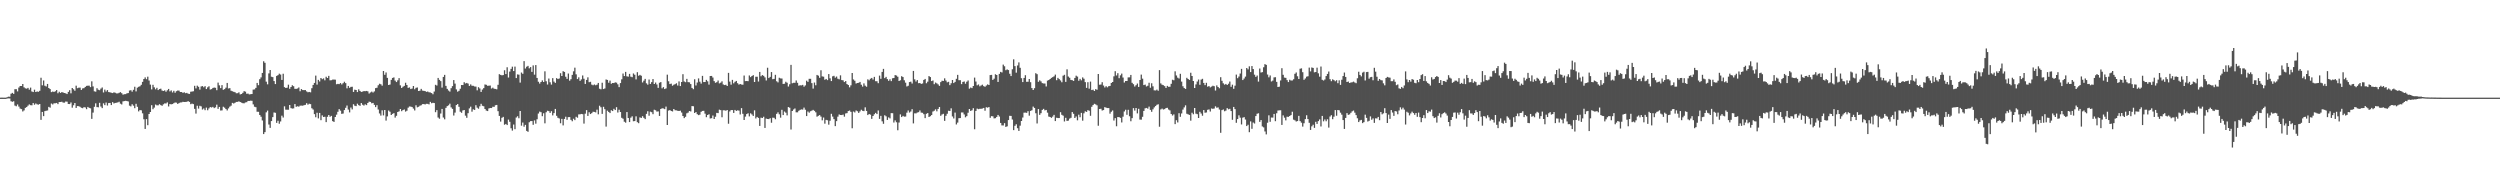 <svg xmlns="http://www.w3.org/2000/svg" width="1920" height="150"><path fill="#4f4f4f" d="M0 74.988h1v1H0zM1 74.983h1v1H1zM2 74.988h1v1H2zM3 74.989h1v1H3zM4 74.988h1v1H4zM5 74.651h1v1H5zM6 74.243h1v1.352H6zM7 74.268h1v1.343H7zM8 71.979h1v5.774H8zM9 71.344h1v6.83H9zM10 72.091h1v5.661H10zM11 68.494h1v12.631H11zM12 68.496h1v13.141H12zM13 70.18h1v10.06H13zM14 67.238h1v14.638H14zM15 66.034h1v17.36H15zM16 66.06h1v17.767H16zM17 64.505h1v21.122H17zM18 67.051h1v17.754H18zM19 67.827h1v15.009H19zM20 68.094h1v14.127H20zM21 67.49h1v13.646H21zM22 68.845h1v11.358H22zM23 67.303h1v13.483H23zM24 70.251h1v10.668H24zM25 70.724h1v8.42H25zM26 68.858h1v11.566H26zM27 70.642h1v8.839H27zM28 70.244h1v9.895H28zM29 70.496h1v9.904H29zM30 69.744h1v10.115H30zM31 59.72h1v32.346H31zM32 65.547h1v20.435H32zM33 61.784h1v27.422H33zM34 65.82h1v19.507H34zM35 66.385h1v18.651H35zM36 64.472h1v20.382H36zM37 67.583h1v14.467H37zM38 68.419h1v14.264H38zM39 70.738h1v8.802H39zM40 70.31h1v9.906H40zM41 70.617h1v8.739H41zM42 70.069h1v9.251H42zM43 69.158h1v9.91H43zM44 71.647h1v8.326H44zM45 70.461h1v7.935H45zM46 71.358h1v6.974H46zM47 70.686h1v7.451H47zM48 71.071h1v7.711H48zM49 71.443h1v7.414H49zM50 71.691h1v6.278H50zM51 72.223h1v5.875H51zM52 70.554h1v9.326H52zM53 69.265h1v10.674H53zM54 71.666h1v7.01H54zM55 67.58h1v15.121H55zM56 68.538h1v12.312H56zM57 69.671h1v9.427H57zM58 65.776h1v17.094H58zM59 67.736h1v13.725H59zM60 67.339h1v14.244H60zM61 67.292h1v14.746H61zM62 69.062h1v13.735H62zM63 67.885h1v15.222H63zM64 67.69h1v14.574H64zM65 66.751h1v15.767H65zM66 65.965h1v17.904H66zM67 65.785h1v16.32H67zM68 65.814h1v17.047H68zM69 66.937h1v16.275H69zM70 62.481h1v28.794H70zM71 66.329h1v20.152H71zM72 70.161h1v11.85H72zM73 70.398h1v8.964H73zM74 67.726h1v14.527H74zM75 68.938h1v13.47H75zM76 69.298h1v9.639H76zM77 68.058h1v13.77H77zM78 67.15h1v15.918H78zM79 70.993h1v8.364H79zM80 68.836h1v11.891H80zM81 70.3h1v8.469H81zM82 69.158h1v11.865H82zM83 70.696h1v8.47H83zM84 70.927h1v8.116H84zM85 71.224h1v9.491H85zM86 71.469h1v6.97H86zM87 70.924h1v8.518H87zM88 71.209h1v7.848H88zM89 71.746h1v7.141H89zM90 71.727h1v6.935H90zM91 71.25h1v6.865H91zM92 70.742h1v8.888H92zM93 71.554h1v8.699H93zM94 72.685h1v5.206H94zM95 72.329h1v5.289H95zM96 72.301h1v5.132H96zM97 71.688h1v5.948H97zM98 71.474h1v6.443H98zM99 69.539h1v11.631H99zM100 69.296h1v12.414H100zM101 70.379h1v9.707H101zM102 68.965h1v12.177H102zM103 66.612h1v16.47H103zM104 70.204h1v9.513H104zM105 67.314h1v14.698H105zM106 66.65h1v18.915H106zM107 66.248h1v18.276H107zM108 65.107h1v19.641H108zM109 62.895h1v24.145H109zM110 60.654h1v30.936H110zM111 59.436h1v39.586H111zM112 60.841h1v30.669H112zM113 58.861h1v37.28H113zM114 61.855h1v25.679H114zM115 64.962h1v21.05H115zM116 68.663h1v12.128H116zM117 65.108h1v18.773H117zM118 67.09h1v15.549H118zM119 68.621h1v11.666H119zM120 67.415h1v13.472H120zM121 69.196h1v11.683H121zM122 68.421h1v11.593H122zM123 68.103h1v12.642H123zM124 69.516h1v11.74H124zM125 69.883h1v10.22H125zM126 69.381h1v10.045H126zM127 70.435h1v9.029H127zM128 69.338h1v9.303H128zM129 68.308h1v13.452H129zM130 70.187h1v9.739H130zM131 69.439h1v10.675H131zM132 71.038h1v8.862H132zM133 69.751h1v9.523H133zM134 71.208h1v7.508H134zM135 70.036h1v8.818H135zM136 69.516h1v10.327H136zM137 69.563h1v9.659H137zM138 70.64h1v8.037H138zM139 70.668h1v7.999H139zM140 71.336h1v6.827H140zM141 70.853h1v7.48H141zM142 71.594h1v6.686H142zM143 71.34h1v6.844H143zM144 71.922h1v5.723H144zM145 72.157h1v6.118H145zM146 70.477h1v9.559H146zM147 70.316h1v9.233H147zM148 70.07h1v9.898H148zM149 65.907h1v17.687H149zM150 67.9h1v19.346H150zM151 65.78h1v15.415H151zM152 66.648h1v16.734H152zM153 68.83h1v12.419H153zM154 66.428h1v15.269H154zM155 66.12h1v18.012H155zM156 67.037h1v16.273H156zM157 66.172h1v18.468H157zM158 68.38h1v14.264H158zM159 67.05h1v17.618H159zM160 66.258h1v16.972H160zM161 68.773h1v13.43H161zM162 68.462h1v14.115H162zM163 67.525h1v14.526H163zM164 67.225h1v15.807H164zM165 67.439h1v14.995H165zM166 69.276h1v11.107H166zM167 63.451h1v20.143H167zM168 65.532h1v16.579H168zM169 67.661h1v17.242H169zM170 65.405h1v19.382H170zM171 68.951h1v13.014H171zM172 68.45h1v14.263H172zM173 67.308h1v16.459H173zM174 63.712h1v21.112H174zM175 67.961h1v15.291H175zM176 67.697h1v14.226H176zM177 69.702h1v11.445H177zM178 70.11h1v8.883H178zM179 70.518h1v8.995H179zM180 70.817h1v8.13H180zM181 71.631h1v6.67H181zM182 71.556h1v6.675H182zM183 70.886h1v6.938H183zM184 72.516h1v5.828H184zM185 72.2h1v6.626H185zM186 71.267h1v7.977H186zM187 69.992h1v9.346H187zM188 70.421h1v8.26H188zM189 71.987h1v6.49H189zM190 71.875h1v5.664H190zM191 72.48h1v5.059H191zM192 72.353h1v4.954H192zM193 72.174h1v5.23H193zM194 68.81h1v11.356H194zM195 68.652h1v13.333H195zM196 67.475h1v14.855H196zM197 63.677h1v22.149H197zM198 65.439h1v20.401H198zM199 60.806h1v27.488H199zM200 59.454h1v30.18H200zM201 56.021h1v36.489H201zM202 47.03h1v55.937H202zM203 48.227h1v53.257H203zM204 62.714h1v23.567H204zM205 64.788h1v20.171H205zM206 56.353h1v39.304H206zM207 53.777h1v44.409H207zM208 58.933h1v34.036H208zM209 59.222h1v30.728H209zM210 62.246h1v24.13H210zM211 64.587h1v22.046H211zM212 58.326h1v36.034H212zM213 57.71h1v35.015H213zM214 56.58h1v38.462H214zM215 57.228h1v36.042H215zM216 61.407h1v27.412H216zM217 56.623h1v33.644H217zM218 66.927h1v14.711H218zM219 67.592h1v16.621H219zM220 67.318h1v16.982H220zM221 65.039h1v19.248H221zM222 68.219h1v12.426H222zM223 66.794h1v16.276H223zM224 65.491h1v17.937H224zM225 66.176h1v17.054H225zM226 68.221h1v11.689H226zM227 68.237h1v13.799H227zM228 67.943h1v13.679H228zM229 67.176h1v14.762H229zM230 70.088h1v11.078H230zM231 68.42h1v12.701H231zM232 69.191h1v11.988H232zM233 69.217h1v11.591H233zM234 69.16h1v11.397H234zM235 70.211h1v9.027H235zM236 70.874h1v9.506H236zM237 70.597h1v9.054H237zM238 70.89h1v9.087H238zM239 67.737h1v15.414H239zM240 65.223h1v18.888H240zM241 63.707h1v23.959H241zM242 58.075h1v31.992H242zM243 64.962h1v21.603H243zM244 61.326h1v29.606H244zM245 62.564h1v24.177H245zM246 59.92h1v32.379H246zM247 60.801h1v27.846H247zM248 60.2h1v29.645H248zM249 61.715h1v27.949H249zM250 58.917h1v34.878H250zM251 59.928h1v29.797H251zM252 58.275h1v30.07H252zM253 61.695h1v27.984H253zM254 61.594h1v27.375H254zM255 61.156h1v31.877H255zM256 61.078h1v32.568H256zM257 61.181h1v28.656H257zM258 64.73h1v23.309H258zM259 64.417h1v21.461H259zM260 64.629h1v19.198H260zM261 63.787h1v21.2H261zM262 64.879h1v22.555H262zM263 63.883h1v23.287H263zM264 62.786h1v21.764H264zM265 63.852h1v18.919H265zM266 67.863h1v13.171H266zM267 65.972h1v18.189H267zM268 67.42h1v18.902H268zM269 66.704h1v15.878H269zM270 66.632h1v17.408H270zM271 70.627h1v9.445H271zM272 68.854h1v12.364H272zM273 69.105h1v12.389H273zM274 70.703h1v8.889H274zM275 68.62h1v12.099H275zM276 69.837h1v11.461H276zM277 70.59h1v8.574H277zM278 70.337h1v10.118H278zM279 69.94h1v11.171H279zM280 70.032h1v10.091H280zM281 69.837h1v10.887H281zM282 70.164h1v8.946H282zM283 71.813h1v6.29H283zM284 71.036h1v7.24H284zM285 70.338h1v9.027H285zM286 71.045h1v7.983H286zM287 70.197h1v10.354H287zM288 67.697h1v14.578H288zM289 67.394h1v13.412H289zM290 65.5h1v18.637H290zM291 64.288h1v22.829H291zM292 64.719h1v24.049H292zM293 65.814h1v18.932H293zM294 54.539h1v34.086H294zM295 57.466h1v27.018H295zM296 55.669h1v36.931H296zM297 59.798h1v29.613H297zM298 65.299h1v19.617H298zM299 64.93h1v20.894H299zM300 61.334h1v26.993H300zM301 59.837h1v27.608H301zM302 59.45h1v27.413H302zM303 61.899h1v28.441H303zM304 63.006h1v25.941H304zM305 61.671h1v24.346H305zM306 60.02h1v25.462H306zM307 65.534h1v18.193H307zM308 67.599h1v17.78H308zM309 66.6h1v17.933H309zM310 65.966h1v18.082H310zM311 63.543h1v22.143H311zM312 65.275h1v19.747H312zM313 67.491h1v15.195H313zM314 67.122h1v14.635H314zM315 68.401h1v13.481H315zM316 68.016h1v14.187H316zM317 66.068h1v17.343H317zM318 68.567h1v16.276H318zM319 67.421h1v13.399H319zM320 67.184h1v15.24H320zM321 69.873h1v12.169H321zM322 69.615h1v11.591H322zM323 68.254h1v12.568H323zM324 69.561h1v10.396H324zM325 69.787h1v10.149H325zM326 69.964h1v10.272H326zM327 70.529h1v9.17H327zM328 70.303h1v9.491H328zM329 70.884h1v9.319H329zM330 70.994h1v7.215H330zM331 71.481h1v7.842H331zM332 72.389h1v6.551H332zM333 70.296h1v8.884H333zM334 65.103h1v21.06H334zM335 65.686h1v18.894H335zM336 59.863h1v30.41H336zM337 61.321h1v29.892H337zM338 62.328h1v24.885H338zM339 67.273h1v16.4H339zM340 59.068h1v31.223H340zM341 57.522h1v34.11H341zM342 65.943h1v16.907H342zM343 68.274h1v13.234H343zM344 69.529h1v11.365H344zM345 70.338h1v9.274H345zM346 67.726h1v14.749H346zM347 66.158h1v17.453H347zM348 61.516h1v27.202H348zM349 64.183h1v22.279H349zM350 68.669h1v12.014H350zM351 70.405h1v9.52H351zM352 69.739h1v12.298H352zM353 68.132h1v17.689H353zM354 65.264h1v21.391H354zM355 65.341h1v19.485H355zM356 63.111h1v21.38H356zM357 64.107h1v24.723H357zM358 63.702h1v26.751H358zM359 64.216h1v22.711H359zM360 66.01h1v17.218H360zM361 64.833h1v17.09H361zM362 65.858h1v19.894H362zM363 65.897h1v18.087H363zM364 66.394h1v18.026H364zM365 66.527h1v14.272H365zM366 69.39h1v13.286H366zM367 66.979h1v16.551H367zM368 67.934h1v13.722H368zM369 70.586h1v9.12H369zM370 68.741h1v12.491H370zM371 67.661h1v13.942H371zM372 64.848h1v18.876H372zM373 65.127h1v19.807H373zM374 65.914h1v19.386H374zM375 65.792h1v17.521H375zM376 65.691h1v17.245H376zM377 67.974h1v15.036H377zM378 67.334h1v14.627H378zM379 68.165h1v13.932H379zM380 68.32h1v12.545H380zM381 68.613h1v11.953H381zM382 65.14h1v20.278H382zM383 56.977h1v32.053H383zM384 57.474h1v35.9H384zM385 57.847h1v32.622H385zM386 57.655h1v32.121H386zM387 53.945h1v41.859H387zM388 56.906h1v38.261H388zM389 51.647h1v44.423H389zM390 59.561h1v32.278H390zM391 54.999h1v38.538H391zM392 52.882h1v45.652H392zM393 51.195h1v49.129H393zM394 54.601h1v41.06H394zM395 51.136h1v48.103H395zM396 59.971h1v30.308H396zM397 57.15h1v32.143H397zM398 57.356h1v33.455H398zM399 63.459h1v21.784H399zM400 55.68h1v40.816H400zM401 56.658h1v37.438H401zM402 46.937h1v50.369H402zM403 52.656h1v43.235H403zM404 51.233h1v49.282H404zM405 50.582h1v50.628H405zM406 52.495h1v41.399H406zM407 51.521h1v41.523H407zM408 55.21h1v37.756H408zM409 50.202h1v45.652H409zM410 57.358h1v35.122H410zM411 49.989h1v45.008H411zM412 59.874h1v31.732H412zM413 62.764h1v24.424H413zM414 64.207h1v21.524H414zM415 62.971h1v23.221H415zM416 61.76h1v27.489H416zM417 62.951h1v24.034H417zM418 54.796h1v39.924H418zM419 62.422h1v23.816H419zM420 64.917h1v20.129H420zM421 60.335h1v24.997H421zM422 63.177h1v23.547H422zM423 64.998h1v20.403H423zM424 60.031h1v28.576H424zM425 62.651h1v24.259H425zM426 63.623h1v20.06H426zM427 59.981h1v28.963H427zM428 60.747h1v29.736H428zM429 60.249h1v30.708H429zM430 56.227h1v38.459H430zM431 58.392h1v32.922H431zM432 54.678h1v41.621H432zM433 55.225h1v36.11H433zM434 58.923h1v30.737H434zM435 60.583h1v31.444H435zM436 56.474h1v33.466H436zM437 61.943h1v27.941H437zM438 60.818h1v31.246H438zM439 57.504h1v35.638H439zM440 54.764h1v36.42H440zM441 51.953h1v40.311H441zM442 57.081h1v32.603H442zM443 60.709h1v29.69H443zM444 59.369h1v28.474H444zM445 62.109h1v25.677H445zM446 60.999h1v26.512H446zM447 57.963h1v29.736H447zM448 60.456h1v34.46H448zM449 64.484h1v22.8H449zM450 61.385h1v23.175H450zM451 59.378h1v29.647H451zM452 63.119h1v23.108H452zM453 62.805h1v24.786H453zM454 64.972h1v21.94H454zM455 65.476h1v20.317H455zM456 64.872h1v21.081H456zM457 65.474h1v20.842H457zM458 65.003h1v19.213H458zM459 63.697h1v24.107H459zM460 68.172h1v13.038H460zM461 68.62h1v13.756H461zM462 63.541h1v23.929H462zM463 68.405h1v13.642H463zM464 67.955h1v15.921H464zM465 61.027h1v36.214H465zM466 61.365h1v23.65H466zM467 63.531h1v22.419H467zM468 61.881h1v24.971H468zM469 64.313h1v20.356H469zM470 63.745h1v21.551H470zM471 63.806h1v19.766H471zM472 63.233h1v21.322H472zM473 63.465h1v18.884H473zM474 64.757h1v21.689H474zM475 66.927h1v17.355H475zM476 63.794h1v22.207H476zM477 60.917h1v29.531H477zM478 56.48h1v34.704H478zM479 58.43h1v35.038H479zM480 55.205h1v39.004H480zM481 58.644h1v27.438H481zM482 58.859h1v31.79H482zM483 56.755h1v37H483zM484 58.871h1v31.499H484zM485 59.28h1v30.082H485zM486 56.428h1v36.726H486zM487 57.409h1v35.59H487zM488 60.971h1v28.355H488zM489 55.433h1v38.397H489zM490 58.169h1v36.431H490zM491 57.511h1v32.645H491zM492 58.149h1v32.445H492zM493 63.344h1v25.885H493zM494 61.936h1v28.513H494zM495 60.551h1v30.942H495zM496 63.991h1v23.457H496zM497 65.021h1v20.408H497zM498 61.064h1v27.828H498zM499 64.466h1v21.313H499zM500 63.085h1v23.074H500zM501 60.744h1v26.966H501zM502 64.528h1v19.738H502zM503 63.397h1v21.274H503zM504 64.887h1v20.825H504zM505 67.46h1v18.113H505zM506 63.54h1v25.517H506zM507 63.045h1v20.654H507zM508 67.857h1v15.279H508zM509 66.893h1v16.422H509zM510 68.416h1v15.376H510zM511 67.869h1v13.985H511zM512 57.365h1v38.648H512zM513 62.414h1v22.508H513zM514 64.56h1v19.957H514zM515 64.205h1v21.053H515zM516 65.846h1v19.783H516zM517 65.071h1v18.618H517zM518 64.59h1v20.116H518zM519 63.926h1v20.859H519zM520 65.671h1v19.402H520zM521 62.536h1v22.696H521zM522 66.122h1v18.874H522zM523 62.998h1v23.446H523zM524 56.981h1v32.113H524zM525 62.546h1v28.155H525zM526 63.149h1v26.536H526zM527 60.588h1v26.469H527zM528 63.092h1v23.394H528zM529 63.256h1v22.007H529zM530 64.576h1v21.04H530zM531 67.53h1v13.905H531zM532 68.495h1v13.106H532zM533 60.874h1v25.899H533zM534 65.612h1v20.47H534zM535 63.37h1v24.334H535zM536 60.221h1v28.226H536zM537 62.742h1v25.345H537zM538 64.184h1v21.659H538zM539 58.287h1v26.925H539zM540 63.005h1v22.111H540zM541 62.976h1v24.317H541zM542 61.315h1v28.674H542zM543 62.473h1v25.847H543zM544 64.967h1v22.807H544zM545 58.36h1v32.644H545zM546 58.311h1v32.449H546zM547 59.561h1v29.194H547zM548 62.314h1v29.054H548zM549 63.598h1v26.077H549zM550 63.126h1v23.548H550zM551 61.865h1v25.042H551zM552 64.036h1v20.186H552zM553 63.507h1v21.069H553zM554 62.476h1v27.589H554zM555 64.873h1v19.811H555zM556 65.322h1v19.391H556zM557 65.062h1v19.993H557zM558 66.052h1v18.445H558zM559 55.957h1v39.081H559zM560 62.692h1v22.922H560zM561 65.027h1v19.483H561zM562 61.327h1v23.193H562zM563 64h1v22.728H563zM564 62.816h1v21.605H564zM565 62.14h1v23.044H565zM566 63.885h1v20.835H566zM567 64.973h1v19.991H567zM568 64.503h1v23.396H568zM569 64.901h1v18.145H569zM570 65.08h1v22.323H570zM571 58.032h1v34.118H571zM572 62.299h1v27.267H572zM573 62.231h1v25.388H573zM574 62.359h1v24.607H574zM575 57.936h1v31.451H575zM576 59.249h1v27.786H576zM577 58.393h1v29.495H577zM578 57.699h1v31.36H578zM579 62.991h1v21.724H579zM580 58.922h1v32.066H580zM581 58.954h1v30.867H581zM582 62.633h1v27.949H582zM583 55.222h1v41.504H583zM584 58.569h1v31.815H584zM585 57.639h1v32.96H585zM586 58.203h1v31.466H586zM587 59.427h1v38.824H587zM588 61.786h1v29.281H588zM589 52.02h1v39.374H589zM590 59.955h1v31.551H590zM591 59.059h1v31.743H591zM592 55.347h1v38.893H592zM593 60.812h1v29.544H593zM594 60.564h1v29.903H594zM595 57.433h1v34.17H595zM596 62.403h1v25.023H596zM597 63.279h1v22.99H597zM598 59.7h1v28.12H598zM599 60.209h1v30.163H599zM600 60.317h1v24.029H600zM601 64.474h1v23.884H601zM602 64.331h1v21.325H602zM603 62.761h1v23.789H603zM604 63.537h1v25.089H604zM605 66.439h1v15.765H605zM606 64.712h1v18.023H606zM607 49.842h1v49.614H607zM608 63.962h1v21.273H608zM609 63.573h1v20.501H609zM610 63.614h1v19.698H610zM611 61.815h1v24.452H611zM612 63.588h1v22.682H612zM613 65.798h1v19.293H613zM614 65.495h1v18.883H614zM615 65.569h1v18.456H615zM616 65.203h1v18.992H616zM617 66.559h1v16.101H617zM618 65.579h1v18.711H618zM619 61.97h1v27.182H619zM620 62.885h1v22.779H620zM621 60.517h1v25.997H621zM622 60.54h1v24.914H622zM623 63.844h1v21.154H623zM624 68.025h1v16.358H624zM625 63.405h1v21.736H625zM626 65.488h1v20.808H626zM627 57.554h1v32.028H627zM628 58.104h1v30.839H628zM629 59.727h1v28.636H629zM630 53.973h1v35.566H630zM631 58.662h1v33.756H631zM632 58.872h1v31.393H632zM633 61.226h1v33.775H633zM634 60.632h1v31.425H634zM635 61.553h1v30.799H635zM636 56.872h1v38.884H636zM637 60.163h1v32.558H637zM638 62.237h1v25.156H638zM639 58.637h1v30.921H639zM640 58.205h1v33.308H640zM641 59.637h1v37.225H641zM642 58.764h1v34.253H642zM643 60.483h1v29.139H643zM644 60.949h1v26.945H644zM645 57.831h1v30.468H645zM646 61.514h1v26.833H646zM647 61.683h1v26.356H647zM648 63.009h1v26.573H648zM649 62.271h1v24.863H649zM650 64.552h1v22.359H650zM651 65.263h1v20.047H651zM652 67.078h1v17.822H652zM653 65.556h1v20.333H653zM654 56.081h1v42.431H654zM655 61.032h1v24.625H655zM656 62.019h1v24.376H656zM657 64.139h1v20.709H657zM658 63.725h1v21.733H658zM659 63.605h1v23.125H659zM660 62.919h1v22.612H660zM661 65.084h1v19.213H661zM662 66.487h1v18.598H662zM663 64.074h1v21.282H663zM664 65.791h1v16.664H664zM665 66.597h1v18.601H665zM666 60.91h1v27.449H666zM667 61.71h1v25.847H667zM668 60.463h1v27.618H668zM669 59.849h1v31.462H669zM670 61.067h1v28.007H670zM671 59.056h1v28.701H671zM672 62.342h1v24.349H672zM673 62.424h1v25.18H673zM674 63.912h1v20.919H674zM675 58.083h1v33.222H675zM676 60.507h1v28.5H676zM677 55.228h1v37.941H677zM678 52.908h1v42.161H678zM679 60.012h1v28.51H679zM680 59.059h1v30.307H680zM681 60.758h1v31.349H681zM682 62.065h1v28.087H682zM683 60.852h1v30.078H683zM684 62.3h1v24.561H684zM685 60.086h1v26.868H685zM686 59.885h1v34.242H686zM687 57.667h1v34.804H687zM688 58.016h1v35.873H688zM689 58.925h1v41.121H689zM690 62.209h1v31.896H690zM691 61.663h1v26.175H691zM692 58.538h1v31.361H692zM693 59.172h1v29.832H693zM694 61.623h1v27.956H694zM695 63.47h1v26.017H695zM696 66.425h1v20.108H696zM697 65.83h1v19.025H697zM698 63.039h1v23.389H698zM699 62.721h1v22.915H699zM700 64.154h1v19.692H700zM701 54.475h1v40.321H701zM702 60.916h1v26.123H702zM703 62.643h1v24.448H703zM704 61.475h1v24.934H704zM705 63.883h1v22.295H705zM706 63.763h1v21.1H706zM707 64.486h1v22.011H707zM708 64.098h1v22.514H708zM709 61.384h1v26.318H709zM710 60.601h1v30.111H710zM711 63.95h1v23.46H711zM712 62.703h1v24.125H712zM713 58.405h1v31.469H713zM714 59.206h1v30.037H714zM715 62.236h1v26.143H715zM716 61.813h1v23.843H716zM717 64.654h1v20.408H717zM718 63.362h1v20.596H718zM719 63.989h1v21.509H719zM720 64.805h1v18.85H720zM721 65.931h1v16.257H721zM722 63.08h1v25.871H722zM723 62.012h1v25.917H723zM724 62.18h1v25.205H724zM725 60.136h1v32.708H725zM726 61.855h1v27.086H726zM727 63.244h1v24.094H727zM728 62.813h1v22.235H728zM729 65.403h1v19.838H729zM730 63.932h1v19.278H730zM731 61.415h1v28.038H731zM732 63.801h1v27.192H732zM733 62.862h1v23.622H733zM734 60.541h1v35.026H734zM735 57.506h1v36.654H735zM736 61.576h1v29.21H736zM737 61.583h1v29.11H737zM738 64.632h1v21.719H738zM739 62.918h1v23.448H739zM740 62.566h1v25.363H740zM741 64.305h1v25.795H741zM742 62.769h1v26.418H742zM743 61.783h1v24.779H743zM744 68.092h1v15.618H744zM745 67.207h1v17.972H745zM746 67.663h1v17.045H746zM747 66.07h1v17.013H747zM748 59.593h1v39.661H748zM749 62.639h1v22.565H749zM750 65.523h1v17.87H750zM751 64.849h1v19.027H751zM752 66.325h1v17.231H752zM753 65.65h1v17.889H753zM754 65.022h1v18.334H754zM755 66.174h1v16.705H755zM756 66.64h1v18.424H756zM757 65.696h1v16.68H757zM758 64.836h1v17.832H758zM759 65.293h1v16.91H759zM760 57.641h1v32.818H760zM761 57.503h1v31.664H761zM762 61.382h1v27.983H762zM763 60.412h1v30.524H763zM764 57.022h1v33.76H764zM765 57.593h1v32.197H765zM766 62.911h1v25.343H766zM767 56.734h1v32.759H767zM768 55.204h1v39.225H768zM769 55.631h1v40.669H769zM770 49.628h1v46.713H770zM771 50.909h1v43.682H771zM772 53.902h1v43.606H772zM773 53.32h1v43.69H773zM774 53.823h1v38.378H774zM775 56.651h1v32.297H775zM776 58.433h1v30.601H776zM777 53.181h1v38.618H777zM778 45.576h1v54.349H778zM779 50.798h1v45.799H779zM780 55.802h1v39.657H780zM781 50.272h1v48.207H781zM782 47.943h1v52.61H782zM783 52.062h1v44.441H783zM784 60.043h1v32.872H784zM785 63.047h1v27.216H785zM786 59.842h1v26.695H786zM787 57.728h1v28.748H787zM788 62.837h1v23.859H788zM789 62.784h1v22.606H789zM790 60.692h1v28.164H790zM791 63.124h1v22.06H791zM792 67.626h1v17.034H792zM793 69.141h1v12.713H793zM794 67.748h1v15.157H794zM795 56.227h1v30.748H795zM796 56.963h1v37.868H796zM797 62.818h1v20.94H797zM798 61.694h1v26.537H798zM799 62.523h1v24.416H799zM800 63.847h1v20.52H800zM801 64.126h1v19.459H801zM802 64.156h1v20.64H802zM803 66.405h1v18.045H803zM804 61.879h1v24.649H804zM805 61.422h1v28.141H805zM806 60.68h1v29.172H806zM807 59.811h1v30.73H807zM808 59.223h1v30.335H808zM809 58.618h1v29.599H809zM810 57.291h1v35.692H810zM811 61.615h1v28.785H811zM812 59.795h1v30.883H812zM813 60.767h1v29.906H813zM814 61.804h1v24.381H814zM815 63.179h1v25.008H815zM816 58.11h1v30.732H816zM817 57.436h1v35.852H817zM818 62.891h1v27.572H818zM819 53.272h1v39.593H819zM820 58.765h1v33.858H820zM821 59.685h1v31.404H821zM822 61.403h1v29.074H822zM823 61.581h1v24.499H823zM824 62.155h1v25.225H824zM825 59.867h1v30.768H825zM826 58.108h1v31.345H826zM827 58.835h1v33.567H827zM828 62.022h1v26.058H828zM829 60.562h1v29.52H829zM830 61.675h1v25.002H830zM831 59.421h1v33.273H831zM832 60.477h1v26.566H832zM833 63.088h1v22.405H833zM834 67.475h1v18.51H834zM835 63.119h1v21.463H835zM836 68.09h1v16.954H836zM837 62.653h1v26.261H837zM838 69.168h1v12.878H838zM839 68.873h1v11.795H839zM840 69.87h1v9.854H840zM841 68.434h1v11.754H841zM842 68.941h1v11.946H842zM843 56.83h1v39.712H843zM844 65.085h1v18.635H844zM845 64.904h1v18.584H845zM846 63.149h1v21.753H846zM847 65.676h1v18.868H847zM848 67.177h1v15.101H848zM849 66.221h1v16.465H849zM850 67.088h1v15.909H850zM851 66.212h1v16.767H851zM852 65.972h1v21.347H852zM853 63.7h1v22.134H853zM854 62.991h1v21.865H854zM855 58.618h1v33.958H855zM856 54.697h1v36.055H856zM857 57.938h1v39.053H857zM858 56.213h1v33.702H858zM859 60.05h1v29.92H859zM860 57.854h1v32.668H860zM861 56.529h1v37.516H861zM862 59.54h1v30.059H862zM863 63.383h1v22.21H863zM864 62.212h1v22.068H864zM865 62.201h1v25.964H865zM866 59.434h1v24.875H866zM867 59.392h1v29.897H867zM868 57.53h1v35.594H868zM869 63.601h1v27.118H869zM870 64.653h1v18.386H870zM871 66.475h1v18.465H871zM872 65.415h1v17.519H872zM873 64.129h1v22.96H873zM874 66.784h1v16.787H874zM875 61.416h1v30.425H875zM876 57.274h1v34.654H876zM877 60.408h1v29.274H877zM878 65.345h1v19.847H878zM879 64.977h1v18.234H879zM880 66.387h1v16.505H880zM881 65.846h1v17.605H881zM882 63.525h1v18.332H882zM883 67.375h1v16.98H883zM884 63.969h1v21.877H884zM885 66.305h1v17.669H885zM886 69.38h1v13.092H886zM887 69.494h1v11.979H887zM888 68.823h1v11.688H888zM889 69.688h1v10.404H889zM890 53.87h1v43.484H890zM891 64.053h1v20.031H891zM892 65.07h1v18.361H892zM893 65.447h1v18.654H893zM894 66.174h1v17.633H894zM895 67.545h1v15.452H895zM896 65.941h1v16.858H896zM897 66.663h1v17.435H897zM898 66.603h1v18.164H898zM899 64.368h1v23.177H899zM900 61.228h1v27.524H900zM901 61.623h1v26.235H901zM902 54.775h1v40.563H902zM903 57.953h1v34.357H903zM904 59.652h1v34.425H904zM905 60.325h1v26.625H905zM906 56.654h1v33.049H906zM907 62.646h1v24.497H907zM908 66.274h1v17.925H908zM909 67.635h1v14.868H909zM910 68.321h1v12.553H910zM911 59.764h1v27.593H911zM912 60.66h1v27.158H912zM913 61.401h1v26.88H913zM914 55.877h1v36.77H914zM915 58.389h1v28.19H915zM916 62.205h1v25.547H916zM917 67.563h1v15.383H917zM918 64.821h1v22.472H918zM919 62.637h1v25.063H919zM920 61.062h1v29.544H920zM921 65.152h1v20.699H921zM922 61.129h1v26.079H922zM923 60.499h1v28.397H923zM924 63.688h1v20.866H924zM925 65.369h1v21.213H925zM926 63.582h1v22.814H926zM927 66.553h1v17.793H927zM928 66.117h1v17.919H928zM929 67.107h1v18.565H929zM930 66.485h1v16.803H930zM931 65.863h1v17.722H931zM932 66.176h1v17.17H932zM933 69.515h1v12.159H933zM934 65.611h1v17.128H934zM935 66.826h1v15.662H935zM936 67.764h1v16.337H936zM937 59.308h1v42.694H937zM938 62.05h1v22.555H938zM939 64.01h1v20.042H939zM940 65.03h1v20.442H940zM941 64.439h1v20.503H941zM942 65.294h1v17.772H942zM943 64.316h1v19.672H943zM944 62.622h1v20.93H944zM945 66.688h1v18.602H945zM946 65.016h1v27.01H946zM947 68.178h1v13.943H947zM948 65.818h1v17.985H948zM949 57.302h1v37.006H949zM950 60.069h1v31.392H950zM951 58.801h1v29.776H951zM952 56.471h1v33.905H952zM953 52.894h1v42.719H953zM954 61.507h1v28.845H954zM955 60.331h1v29.628H955zM956 58.828h1v32.992H956zM957 52.239h1v44.587H957zM958 53.284h1v42.529H958zM959 50.918h1v50.616H959zM960 55.363h1v37.891H960zM961 50.734h1v48.168H961zM962 53.051h1v41.054H962zM963 57.323h1v37.575H963zM964 59.01h1v30.13H964zM965 57.993h1v29.346H965zM966 62.646h1v24.338H966zM967 52.654h1v40.936H967zM968 55.724h1v36.507H968zM969 55.402h1v41.699H969zM970 51.656h1v46.169H970zM971 49.262h1v51.688H971zM972 49.821h1v53.389H972zM973 57.246h1v37.026H973zM974 59.391h1v29.202H974zM975 57.94h1v35.604H975zM976 62.558h1v27.715H976zM977 61.894h1v28.432H977zM978 59.457h1v28.037H978zM979 59.291h1v33.796H979zM980 62.856h1v24.12H980zM981 66.803h1v18.062H981zM982 66.546h1v18.201H982zM983 61.801h1v22.903H983zM984 52.352h1v43.586H984zM985 57.453h1v31.189H985zM986 59.607h1v30.744H986zM987 59.783h1v32.701H987zM988 61.545h1v28.122H988zM989 63.006h1v26.724H989zM990 61.259h1v27.817H990zM991 61.865h1v26.489H991zM992 61.813h1v23.992H992zM993 60.86h1v31.025H993zM994 56.654h1v35.75H994zM995 55.641h1v37.671H995zM996 58.566h1v34.422H996zM997 60.664h1v28.345H997zM998 52.777h1v40.255H998zM999 52.456h1v41.762H999zM1000 55.465h1v41.759H1000zM1001 61.281h1v33.369H1001zM1002 60.275h1v31.201H1002zM1003 58.87h1v29.664H1003zM1004 58.579h1v32.844H1004zM1005 51.929h1v42.397H1005zM1006 54.845h1v44.945H1006zM1007 51.811h1v45.238H1007zM1008 52.179h1v43.624H1008zM1009 55.552h1v42.64H1009zM1010 55.302h1v38.244H1010zM1011 51.974h1v43.196H1011zM1012 56.307h1v36.732H1012zM1013 58.886h1v32.823H1013zM1014 51.109h1v46.027H1014zM1015 61.306h1v27.708H1015zM1016 61.835h1v31.354H1016zM1017 61.047h1v30.69H1017zM1018 58.399h1v34.712H1018zM1019 56.768h1v34.813H1019zM1020 54.933h1v43.061H1020zM1021 60.843h1v28.676H1021zM1022 62.367h1v26.089H1022zM1023 60.937h1v30.618H1023zM1024 61.526h1v28.06H1024zM1025 62.422h1v22.085H1025zM1026 61.598h1v27.302H1026zM1027 63.901h1v20.57H1027zM1028 61.703h1v23.012H1028zM1029 65.18h1v21.372H1029zM1030 61.247h1v26.813H1030zM1031 58.41h1v33.81H1031zM1032 55.716h1v43.316H1032zM1033 59.078h1v31.475H1033zM1034 62.996h1v23.897H1034zM1035 62.591h1v25.628H1035zM1036 63.733h1v24.14H1036zM1037 63.318h1v23.304H1037zM1038 63.156h1v22.356H1038zM1039 62.668h1v22.22H1039zM1040 63.35h1v23.168H1040zM1041 63.872h1v24.558H1041zM1042 60.113h1v30.73H1042zM1043 55.101h1v38.625H1043zM1044 57.54h1v34.941H1044zM1045 58.682h1v33.381H1045zM1046 55.767h1v38.789H1046zM1047 55.105h1v38.7H1047zM1048 61.791h1v26.292H1048zM1049 55.361h1v35.172H1049zM1050 55.18h1v38.153H1050zM1051 60.421h1v32.366H1051zM1052 59.277h1v30.139H1052zM1053 59.031h1v32.94H1053zM1054 61.635h1v29.281H1054zM1055 52.053h1v42.31H1055zM1056 55.03h1v35.849H1056zM1057 58.924h1v32.073H1057zM1058 62.048h1v27.76H1058zM1059 60.683h1v31.622H1059zM1060 61.537h1v24.475H1060zM1061 61.742h1v26.056H1061zM1062 64h1v23.039H1062zM1063 65.542h1v17.561H1063zM1064 59.901h1v26.914H1064zM1065 59.031h1v35.411H1065zM1066 59.431h1v28.569H1066zM1067 59.634h1v31.654H1067zM1068 62.352h1v22.164H1068zM1069 62.378h1v24.071H1069zM1070 60.986h1v27.99H1070zM1071 62.81h1v22.465H1071zM1072 65.415h1v20.191H1072zM1073 64.865h1v22.908H1073zM1074 67.858h1v16.97H1074zM1075 68.24h1v14.177H1075zM1076 66.756h1v17.25H1076zM1077 67.723h1v14.957H1077zM1078 65.645h1v18.551H1078zM1079 54.844h1v40.782H1079zM1080 60.958h1v24.878H1080zM1081 63.131h1v23.438H1081zM1082 61.431h1v27.183H1082zM1083 62.714h1v24.432H1083zM1084 60.698h1v25.056H1084zM1085 61.214h1v25.623H1085zM1086 63.574h1v24.578H1086zM1087 63.966h1v22.802H1087zM1088 61.462h1v28.263H1088zM1089 63.134h1v23.357H1089zM1090 60.694h1v29.25H1090zM1091 57.692h1v36.157H1091zM1092 56.991h1v33.655H1092zM1093 62.151h1v26.297H1093zM1094 58.42h1v32.433H1094zM1095 62.446h1v22.061H1095zM1096 63.718h1v23.116H1096zM1097 64.418h1v21.076H1097zM1098 65.712h1v20.062H1098zM1099 59.355h1v24.807H1099zM1100 61.068h1v28.169H1100zM1101 60.605h1v30.046H1101zM1102 59.206h1v30.891H1102zM1103 58.36h1v35.806H1103zM1104 59.099h1v29.82H1104zM1105 63.723h1v23.241H1105zM1106 61.504h1v28.714H1106zM1107 65.245h1v22.457H1107zM1108 62.217h1v24.672H1108zM1109 62.324h1v23.956H1109zM1110 63.026h1v24.189H1110zM1111 61.134h1v27.656H1111zM1112 57.737h1v35.955H1112zM1113 59.657h1v37.307H1113zM1114 60.39h1v31.78H1114zM1115 63.594h1v26.214H1115zM1116 62.868h1v23.654H1116zM1117 61.884h1v24.488H1117zM1118 61.956h1v29.097H1118zM1119 62.697h1v23.809H1119zM1120 59.996h1v28.129H1120zM1121 64.402h1v21.822H1121zM1122 63.634h1v20.136H1122zM1123 64.429h1v22.624H1123zM1124 60.342h1v31.487H1124zM1125 64.635h1v24.186H1125zM1126 57.561h1v39.77H1126zM1127 59.845h1v30.744H1127zM1128 63.255h1v21.373H1128zM1129 63.098h1v24.011H1129zM1130 60.634h1v26.491H1130zM1131 63.592h1v24.668H1131zM1132 62.446h1v24.404H1132zM1133 63.064h1v21.579H1133zM1134 65.711h1v20.345H1134zM1135 65.055h1v28.019H1135zM1136 65.175h1v20.064H1136zM1137 63.237h1v26.407H1137zM1138 54.576h1v41.947H1138zM1139 62.608h1v26.542H1139zM1140 57.713h1v31.774H1140zM1141 61.532h1v29.323H1141zM1142 61.741h1v26.766H1142zM1143 61.131h1v29H1143zM1144 58.762h1v33.876H1144zM1145 58.877h1v32.736H1145zM1146 54.627h1v37.487H1146zM1147 54.184h1v39.917H1147zM1148 56.156h1v32.157H1148zM1149 52.354h1v43.478H1149zM1150 50.719h1v47.694H1150zM1151 58.01h1v35.264H1151zM1152 59.761h1v31.159H1152zM1153 56.096h1v38.289H1153zM1154 54.751h1v40.3H1154zM1155 48.152h1v44.392H1155zM1156 49.085h1v45.324H1156zM1157 57.84h1v31.525H1157zM1158 60.49h1v29.891H1158zM1159 54.514h1v37.329H1159zM1160 54.563h1v43.137H1160zM1161 60.288h1v36.947H1161zM1162 62.12h1v27.945H1162zM1163 60.444h1v33.351H1163zM1164 61.323h1v27.801H1164zM1165 62.522h1v24.682H1165zM1166 62.891h1v26.377H1166zM1167 65.702h1v21.059H1167zM1168 64.216h1v22.41H1168zM1169 65.199h1v20.265H1169zM1170 59.656h1v30.297H1170zM1171 61.796h1v26.525H1171zM1172 60.535h1v28.767H1172zM1173 55.964h1v38.45H1173zM1174 59.8h1v34.8H1174zM1175 62.421h1v25.081H1175zM1176 57.901h1v31.768H1176zM1177 62.838h1v26.125H1177zM1178 60.975h1v29.097H1178zM1179 62.237h1v24.861H1179zM1180 59.75h1v26.124H1180zM1181 60.518h1v26.018H1181zM1182 61.843h1v29.311H1182zM1183 64.277h1v24.907H1183zM1184 63.772h1v21.958H1184zM1185 60.327h1v31.063H1185zM1186 58.673h1v36.744H1186zM1187 62.186h1v25.861H1187zM1188 63.893h1v26.022H1188zM1189 63.441h1v23.528H1189zM1190 62.914h1v23.211H1190zM1191 62.025h1v26.006H1191zM1192 63.286h1v24.3H1192zM1193 65.162h1v20.898H1193zM1194 56.961h1v37.611H1194zM1195 53.735h1v37.252H1195zM1196 59.938h1v31.138H1196zM1197 52.709h1v41.388H1197zM1198 57.181h1v33.922H1198zM1199 57.497h1v34.464H1199zM1200 59.481h1v35.263H1200zM1201 58.046h1v32.914H1201zM1202 63.718h1v23.388H1202zM1203 58.719h1v34.558H1203zM1204 57.058h1v38.316H1204zM1205 59.344h1v35.966H1205zM1206 53.342h1v43.097H1206zM1207 46.575h1v52.551H1207zM1208 53.669h1v38.571H1208zM1209 47.886h1v53.112H1209zM1210 54.785h1v37.338H1210zM1211 61.139h1v27.294H1211zM1212 55.635h1v37.046H1212zM1213 59.601h1v28.523H1213zM1214 62.611h1v30.996H1214zM1215 58.815h1v32.107H1215zM1216 65.776h1v17.709H1216zM1217 63.964h1v23.677H1217zM1218 63.689h1v21.816H1218zM1219 63.23h1v21.97H1219zM1220 55.761h1v44.908H1220zM1221 58.465h1v32.412H1221zM1222 62.992h1v21.669H1222zM1223 63.166h1v21.992H1223zM1224 61.867h1v23.81H1224zM1225 62.359h1v23.253H1225zM1226 63.035h1v22.293H1226zM1227 64.82h1v21.443H1227zM1228 65.828h1v16.755H1228zM1229 61.483h1v26.863H1229zM1230 65.079h1v23.909H1230zM1231 63.872h1v25.245H1231zM1232 55.743h1v37.489H1232zM1233 58.929h1v32.712H1233zM1234 55.197h1v34.842H1234zM1235 57.452h1v31.737H1235zM1236 55.531h1v33.716H1236zM1237 61.759h1v30.59H1237zM1238 61.112h1v28.116H1238zM1239 61.885h1v25.005H1239zM1240 58.417h1v37.042H1240zM1241 53.481h1v40.653H1241zM1242 54.021h1v38.902H1242zM1243 57.452h1v36.003H1243zM1244 56.214h1v42.52H1244zM1245 56.774h1v36.725H1245zM1246 60.595h1v27.403H1246zM1247 60.239h1v27.292H1247zM1248 57.042h1v30.328H1248zM1249 52.809h1v39.135H1249zM1250 49.883h1v47.085H1250zM1251 60.244h1v31.129H1251zM1252 61.238h1v26.16H1252zM1253 48.306h1v45.49H1253zM1254 51.47h1v41.854H1254zM1255 59.687h1v34.336H1255zM1256 56.872h1v35.542H1256zM1257 62.197h1v27.364H1257zM1258 60.852h1v27.832H1258zM1259 60.505h1v29.628H1259zM1260 62.349h1v26.042H1260zM1261 59.584h1v30.277H1261zM1262 58.1h1v35.846H1262zM1263 62.424h1v25.795H1263zM1264 61.96h1v27.809H1264zM1265 60.781h1v34.367H1265zM1266 64.298h1v21.572H1266zM1267 66.345h1v20.447H1267zM1268 56.061h1v40.223H1268zM1269 59.925h1v27.021H1269zM1270 59.478h1v30.521H1270zM1271 61.592h1v25.466H1271zM1272 63.358h1v22.536H1272zM1273 62.857h1v22.668H1273zM1274 62.61h1v22.131H1274zM1275 64.091h1v23.165H1275zM1276 60.327h1v27.604H1276zM1277 62.768h1v26.975H1277zM1278 61.477h1v25.038H1278zM1279 57.618h1v29.775H1279zM1280 60.893h1v33.309H1280zM1281 60.8h1v27.573H1281zM1282 61.726h1v26.365H1282zM1283 65.615h1v19.463H1283zM1284 65.334h1v18.508H1284zM1285 63.288h1v20.421H1285zM1286 66.538h1v20.729H1286zM1287 66.487h1v18.251H1287zM1288 59.984h1v27.302H1288zM1289 61.166h1v29.198H1289zM1290 59.905h1v25.411H1290zM1291 59.835h1v32.47H1291zM1292 63.593h1v26.537H1292zM1293 60.041h1v28.867H1293zM1294 63.827h1v21.689H1294zM1295 64.492h1v21.471H1295zM1296 60.136h1v31.545H1296zM1297 58.267h1v34.116H1297zM1298 57.861h1v33.146H1298zM1299 59.164h1v30.091H1299zM1300 57.236h1v35.078H1300zM1301 52.101h1v46.375H1301zM1302 53.762h1v43.854H1302zM1303 53.977h1v40.289H1303zM1304 61.868h1v27.39H1304zM1305 63.071h1v21.879H1305zM1306 62.3h1v30.765H1306zM1307 57.44h1v32.513H1307zM1308 60.346h1v29.287H1308zM1309 60.864h1v25.903H1309zM1310 64.189h1v20.569H1310zM1311 63.613h1v23.004H1311zM1312 60.55h1v26.606H1312zM1313 61.223h1v27.084H1313zM1314 66.141h1v17.481H1314zM1315 61.242h1v34.125H1315zM1316 63.07h1v22.768H1316zM1317 63.43h1v23.14H1317zM1318 63.362h1v26.17H1318zM1319 61.934h1v24.529H1319zM1320 55.902h1v36.064H1320zM1321 58.034h1v30.778H1321zM1322 62.362h1v25.269H1322zM1323 59.539h1v29.322H1323zM1324 63.11h1v26.258H1324zM1325 62.394h1v22.455H1325zM1326 63.594h1v22.313H1326zM1327 58.899h1v33.355H1327zM1328 56.579h1v37.406H1328zM1329 57.632h1v34.394H1329zM1330 57.942h1v28.937H1330zM1331 59.515h1v27.537H1331zM1332 57.787h1v32.064H1332zM1333 56.645h1v33.127H1333zM1334 60.349h1v28.969H1334zM1335 54.891h1v41.854H1335zM1336 57.289h1v37.483H1336zM1337 55.27h1v41.405H1337zM1338 54.884h1v36.785H1338zM1339 51.51h1v44.646H1339zM1340 50.488h1v43.597H1340zM1341 54.195h1v37.755H1341zM1342 52.999h1v41.717H1342zM1343 50.211h1v43.693H1343zM1344 47.126h1v50.928H1344zM1345 50.935h1v45H1345zM1346 53.951h1v38.395H1346zM1347 56.517h1v36.625H1347zM1348 53.331h1v39.939H1348zM1349 48.029h1v52.849H1349zM1350 59.9h1v38.081H1350zM1351 56.141h1v32.912H1351zM1352 55.796h1v34.795H1352zM1353 57.007h1v33.942H1353zM1354 62.551h1v24.171H1354zM1355 62.483h1v24.763H1355zM1356 63.049h1v23.213H1356zM1357 64.063h1v22.344H1357zM1358 65.11h1v25.877H1358zM1359 64.752h1v20.937H1359zM1360 65.068h1v20.071H1360zM1361 62.333h1v19.953H1361zM1362 57.725h1v36.633H1362zM1363 62.023h1v24.036H1363zM1364 59.63h1v26.481H1364zM1365 60.381h1v27.691H1365zM1366 62.897h1v25.9H1366zM1367 63.959h1v22.092H1367zM1368 60.778h1v29.113H1368zM1369 59.913h1v31.661H1369zM1370 56.794h1v37.471H1370zM1371 57.787h1v31.617H1371zM1372 63.792h1v21.415H1372zM1373 58.389h1v31.848H1373zM1374 54.607h1v36.072H1374zM1375 55.62h1v33.636H1375zM1376 59.529h1v29.863H1376zM1377 59.845h1v31.278H1377zM1378 60.019h1v27.865H1378zM1379 59.634h1v27.806H1379zM1380 60.583h1v29.855H1380zM1381 63.314h1v25.412H1381zM1382 62.24h1v24.912H1382zM1383 57.244h1v34.773H1383zM1384 59.27h1v29.291H1384zM1385 59.831h1v29.333H1385zM1386 58.428h1v36.524H1386zM1387 58.261h1v30.702H1387zM1388 59.203h1v30.55H1388zM1389 57.569h1v33.588H1389zM1390 59.288h1v36.307H1390zM1391 60.933h1v29.767H1391zM1392 57.454h1v40.327H1392zM1393 57.162h1v39.515H1393zM1394 55.453h1v38.678H1394zM1395 57.924h1v33.012H1395zM1396 56.692h1v35.859H1396zM1397 56.348h1v41.575H1397zM1398 59.136h1v34.556H1398zM1399 56.445h1v32.678H1399zM1400 61.332h1v25.859H1400zM1401 61.836h1v30.373H1401zM1402 60.734h1v31.899H1402zM1403 61.587h1v30.859H1403zM1404 63.881h1v25.35H1404zM1405 63.209h1v24.1H1405zM1406 56.142h1v31.389H1406zM1407 64.046h1v25.11H1407zM1408 64.819h1v18.993H1408zM1409 52.14h1v44.823H1409zM1410 58.712h1v29.081H1410zM1411 63.344h1v21.197H1411zM1412 62.763h1v24.784H1412zM1413 56.475h1v34.765H1413zM1414 60.481h1v28.848H1414zM1415 62.296h1v25.671H1415zM1416 62.536h1v24.412H1416zM1417 64.984h1v21.161H1417zM1418 61.674h1v26.13H1418zM1419 63.846h1v22.351H1419zM1420 61.896h1v24.985H1420zM1421 54.981h1v38.045H1421zM1422 55.654h1v34.217H1422zM1423 59.586h1v28.579H1423zM1424 60.143h1v29.719H1424zM1425 56.568h1v35.647H1425zM1426 63.546h1v22.614H1426zM1427 62.836h1v25.473H1427zM1428 61.037h1v26.98H1428zM1429 59.622h1v28.285H1429zM1430 53h1v40.956H1430zM1431 58.009h1v33.521H1431zM1432 53.86h1v38.462H1432zM1433 47.939h1v46.73H1433zM1434 50.002h1v52.948H1434zM1435 55.575h1v36.758H1435zM1436 55.209h1v39.603H1436zM1437 55.427h1v34.168H1437zM1438 58.023h1v37.533H1438zM1439 57.337h1v31.51H1439zM1440 59.487h1v28.558H1440zM1441 62.101h1v26.811H1441zM1442 49.429h1v48.315H1442zM1443 53.212h1v36.454H1443zM1444 59.449h1v31.615H1444zM1445 61.623h1v29.528H1445zM1446 59.858h1v30.586H1446zM1447 61.822h1v25.685H1447zM1448 61.85h1v27.093H1448zM1449 63.351h1v26.233H1449zM1450 62.549h1v29.124H1450zM1451 60.835h1v32.551H1451zM1452 65.45h1v24.309H1452zM1453 63.67h1v24.813H1453zM1454 65.733h1v25.783H1454zM1455 66.91h1v18.821H1455zM1456 55.653h1v40.873H1456zM1457 58.83h1v33.171H1457zM1458 63.524h1v21.275H1458zM1459 63.681h1v21.319H1459zM1460 62.798h1v24.255H1460zM1461 62.235h1v24.94H1461zM1462 62.94h1v22.087H1462zM1463 62.407h1v24.162H1463zM1464 62.243h1v23.198H1464zM1465 61.894h1v24.217H1465zM1466 64.437h1v19.687H1466zM1467 61.623h1v24.626H1467zM1468 57.589h1v33.232H1468zM1469 61.946h1v27.534H1469zM1470 62.631h1v22.484H1470zM1471 60.302h1v25.749H1471zM1472 65.355h1v17.349H1472zM1473 66.078h1v16.626H1473zM1474 65.178h1v18.534H1474zM1475 66.832h1v15.319H1475zM1476 67.355h1v15.938H1476zM1477 63.127h1v24.378H1477zM1478 63.466h1v25.77H1478zM1479 58.866h1v26.193H1479zM1480 58.569h1v29.684H1480zM1481 60.051h1v26.211H1481zM1482 61.843h1v27.523H1482zM1483 63.821h1v24.8H1483zM1484 58.402h1v30.188H1484zM1485 62.826h1v25.266H1485zM1486 59.434h1v29.895H1486zM1487 61.656h1v25.432H1487zM1488 62.623h1v25.487H1488zM1489 60.779h1v35.291H1489zM1490 57.533h1v39.537H1490zM1491 55.535h1v40.187H1491zM1492 57.404h1v40.033H1492zM1493 61.881h1v28.072H1493zM1494 64.347h1v21.641H1494zM1495 62.965h1v26.667H1495zM1496 64.922h1v22.749H1496zM1497 58.183h1v31.58H1497zM1498 61.466h1v27.364H1498zM1499 65.201h1v17.55H1499zM1500 68.52h1v13.956H1500zM1501 68.194h1v14.234H1501zM1502 67.966h1v14.298H1502zM1503 66.784h1v15.385H1503zM1504 62.999h1v24.126H1504zM1505 62.138h1v20.692H1505zM1506 64.148h1v19.663H1506zM1507 63.249h1v22.996H1507zM1508 63.204h1v23.958H1508zM1509 63.285h1v20.438H1509zM1510 63.912h1v19.854H1510zM1511 64.944h1v18.359H1511zM1512 66.132h1v17.19H1512zM1513 65.512h1v17.644H1513zM1514 68.08h1v13.965H1514zM1515 65.796h1v18.604H1515zM1516 56.297h1v36.441H1516zM1517 54.447h1v36.452H1517zM1518 60.944h1v31.005H1518zM1519 54.866h1v40.159H1519zM1520 55.625h1v38.008H1520zM1521 58.617h1v32.029H1521zM1522 55.478h1v36.886H1522zM1523 52.544h1v45.254H1523zM1524 44.616h1v61.271H1524zM1525 37.225h1v73.24H1525zM1526 40.008h1v70.795H1526zM1527 57.407h1v37.241H1527zM1528 50.028h1v52.997H1528zM1529 56.302h1v35.466H1529zM1530 57.159h1v33.433H1530zM1531 55.811h1v35.404H1531zM1532 58.322h1v31.848H1532zM1533 54.818h1v39.326H1533zM1534 56.023h1v36.924H1534zM1535 54.62h1v37.756H1535zM1536 52.517h1v40.346H1536zM1537 48.789h1v45.888H1537zM1538 56.485h1v37.309H1538zM1539 54.816h1v37.995H1539zM1540 61.003h1v26.074H1540zM1541 64.07h1v21.273H1541zM1542 60.258h1v26.342H1542zM1543 64.541h1v19.719H1543zM1544 65.5h1v20.228H1544zM1545 59.724h1v34.206H1545zM1546 60.858h1v27.466H1546zM1547 64.645h1v21.471H1547zM1548 67.902h1v15.3H1548zM1549 64.962h1v19.153H1549zM1550 63.943h1v23.986H1550zM1551 58.419h1v35.024H1551zM1552 60.783h1v26.762H1552zM1553 59.754h1v30.381H1553zM1554 56.05h1v31.656H1554zM1555 62.403h1v26.34H1555zM1556 64.881h1v22.199H1556zM1557 65.009h1v20.491H1557zM1558 63.598h1v23.522H1558zM1559 63.996h1v20.574H1559zM1560 61.037h1v28.428H1560zM1561 51.789h1v43.631H1561zM1562 54.44h1v40.345H1562zM1563 52.903h1v48.759H1563zM1564 58.411h1v33.898H1564zM1565 50.924h1v44.505H1565zM1566 52.62h1v39.516H1566zM1567 53.715h1v40.69H1567zM1568 59.548h1v29.742H1568zM1569 59.361h1v34.898H1569zM1570 62.349h1v25.341H1570zM1571 61.475h1v32.493H1571zM1572 55.385h1v34.969H1572zM1573 58.98h1v31.533H1573zM1574 55.026h1v39.26H1574zM1575 54.823h1v37.815H1575zM1576 59.743h1v27.4H1576zM1577 60.591h1v27.922H1577zM1578 59.971h1v29.893H1578zM1579 57.591h1v29.608H1579zM1580 55.444h1v35.788H1580zM1581 61.091h1v29.824H1581zM1582 63.323h1v24.468H1582zM1583 66.105h1v19.13H1583zM1584 61.553h1v26.254H1584zM1585 60.661h1v28.316H1585zM1586 57.928h1v31.999H1586zM1587 64.373h1v24.993H1587zM1588 63.227h1v22.021H1588zM1589 64.525h1v21.144H1589zM1590 64.408h1v23.786H1590zM1591 61.429h1v23.774H1591zM1592 62.734h1v26.046H1592zM1593 66.036h1v17.906H1593zM1594 68.375h1v12.7H1594zM1595 67.191h1v15.112H1595zM1596 66.151h1v18.856H1596zM1597 65.338h1v18.345H1597zM1598 58.718h1v38.531H1598zM1599 61.241h1v24.323H1599zM1600 63.597h1v21.245H1600zM1601 60.257h1v25.905H1601zM1602 61.483h1v25.532H1602zM1603 64.56h1v18.545H1603zM1604 64.395h1v18.32H1604zM1605 65.473h1v18.245H1605zM1606 64.915h1v18.474H1606zM1607 65.065h1v26.221H1607zM1608 59.868h1v29.558H1608zM1609 57.782h1v33.31H1609zM1610 56.877h1v39.363H1610zM1611 57.605h1v32.569H1611zM1612 59.623h1v31.027H1612zM1613 53.363h1v45.04H1613zM1614 55.116h1v36.758H1614zM1615 61.895h1v26.064H1615zM1616 57.182h1v32.414H1616zM1617 59.163h1v32.267H1617zM1618 62.874h1v22.943H1618zM1619 58.885h1v33.349H1619zM1620 56.265h1v38.944H1620zM1621 55.745h1v39.252H1621zM1622 54.512h1v44.713H1622zM1623 57.482h1v37.081H1623zM1624 59.042h1v32.096H1624zM1625 60.652h1v30.045H1625zM1626 63.688h1v25.244H1626zM1627 63.139h1v23.764H1627zM1628 61.065h1v28.248H1628zM1629 61.382h1v25.425H1629zM1630 63.487h1v25.425H1630zM1631 58.354h1v31.524H1631zM1632 61.087h1v24.683H1632zM1633 63.136h1v25.849H1633zM1634 64.046h1v24.216H1634zM1635 63.946h1v21.359H1635zM1636 60.035h1v29.211H1636zM1637 64.681h1v21.167H1637zM1638 67.52h1v15.232H1638zM1639 64.817h1v23.074H1639zM1640 64.967h1v20.562H1640zM1641 68.169h1v17.557H1641zM1642 67.218h1v18.538H1642zM1643 68.202h1v15.597H1643zM1644 67.299h1v15.115H1644zM1645 58.174h1v37.871H1645zM1646 62.115h1v25.759H1646zM1647 63.029h1v21.261H1647zM1648 62.986h1v21.235H1648zM1649 64.285h1v23.65H1649zM1650 63.103h1v21.787H1650zM1651 63.252h1v21.137H1651zM1652 65.174h1v18.014H1652zM1653 62.731h1v22.901H1653zM1654 59.636h1v30.172H1654zM1655 65.713h1v18.722H1655zM1656 63.935h1v22.772H1656zM1657 61.118h1v28.559H1657zM1658 56.08h1v35.187H1658zM1659 59.517h1v29.645H1659zM1660 61.873h1v27.55H1660zM1661 60.985h1v26.721H1661zM1662 62.802h1v24.12H1662zM1663 59.283h1v29.699H1663zM1664 60.831h1v28.594H1664zM1665 63.259h1v25.408H1665zM1666 56.693h1v32.891H1666zM1667 60.206h1v30.608H1667zM1668 58.47h1v31.751H1668zM1669 61.32h1v28.849H1669zM1670 58.859h1v34.321H1670zM1671 58.791h1v30.915H1671zM1672 59.15h1v32.001H1672zM1673 62.011h1v24.468H1673zM1674 62.882h1v24.176H1674zM1675 58.667h1v30.324H1675zM1676 61.155h1v26.945H1676zM1677 66.056h1v17.989H1677zM1678 63.324h1v23.599H1678zM1679 58.389h1v27.288H1679zM1680 63.99h1v22.903H1680zM1681 62.839h1v24.358H1681zM1682 65.27h1v21.174H1682zM1683 64.486h1v22.078H1683zM1684 62.664h1v23.823H1684zM1685 63.121h1v23.764H1685zM1686 63.979h1v21.166H1686zM1687 60.427h1v27.542H1687zM1688 68.782h1v13.102H1688zM1689 67.068h1v16.247H1689zM1690 66.387h1v17.073H1690zM1691 67.013h1v14.914H1691zM1692 57.547h1v45.173H1692zM1693 60.798h1v28.024H1693zM1694 62.381h1v22.188H1694zM1695 64.984h1v21.249H1695zM1696 64.441h1v19.397H1696zM1697 65.168h1v17.53H1697zM1698 65.572h1v18.126H1698zM1699 65.604h1v19.282H1699zM1700 66.961h1v18.327H1700zM1701 64.97h1v19.223H1701zM1702 66.385h1v17.944H1702zM1703 66.492h1v17.913H1703zM1704 61.374h1v27.549H1704zM1705 57.89h1v36.493H1705zM1706 56.569h1v34.794H1706zM1707 53.119h1v39.642H1707zM1708 55.121h1v40.588H1708zM1709 50.207h1v49.621H1709zM1710 55.1h1v38.185H1710zM1711 50.142h1v48.142H1711zM1712 51.936h1v48.679H1712zM1713 50.938h1v47.962H1713zM1714 39.123h1v74.174H1714zM1715 36.846h1v72.134H1715zM1716 54.774h1v38.389H1716zM1717 49.059h1v55.934H1717zM1718 50.95h1v47.228H1718zM1719 50.413h1v41.719H1719zM1720 52.356h1v40.306H1720zM1721 57.003h1v34.151H1721zM1722 52.542h1v44.974H1722zM1723 52.459h1v43.728H1723zM1724 53.447h1v43.535H1724zM1725 59.529h1v34.38H1725zM1726 55.879h1v38.087H1726zM1727 56.887h1v37.516H1727zM1728 55.552h1v38.062H1728zM1729 56.968h1v34.54H1729zM1730 64.471h1v24.892H1730zM1731 61.637h1v26.764H1731zM1732 61.667h1v25.407H1732zM1733 65.295h1v20.067H1733zM1734 60.026h1v31.708H1734zM1735 62.255h1v24.397H1735zM1736 64.221h1v22.639H1736zM1737 65.249h1v18.785H1737zM1738 67.802h1v15.079H1738zM1739 65.633h1v16.239H1739zM1740 55.506h1v42.894H1740zM1741 61.303h1v25.772H1741zM1742 56.657h1v33.711H1742zM1743 60.524h1v28.123H1743zM1744 62.459h1v23.911H1744zM1745 64.345h1v22.932H1745zM1746 62.504h1v24.5H1746zM1747 63.379h1v23.283H1747zM1748 62.537h1v24.54H1748zM1749 60.935h1v28.135H1749zM1750 58.079h1v35.652H1750zM1751 57.797h1v37.431H1751zM1752 50.266h1v52.257H1752zM1753 53.33h1v37.794H1753zM1754 55.079h1v41.253H1754zM1755 55.608h1v39.219H1755zM1756 48.457h1v55.061H1756zM1757 51.33h1v45.494H1757zM1758 57.166h1v35.723H1758zM1759 53.571h1v41.823H1759zM1760 55.476h1v39.196H1760zM1761 51.528h1v48.002H1761zM1762 46.569h1v49.479H1762zM1763 46.426h1v56.278H1763zM1764 40.222h1v64.06H1764zM1765 54.202h1v41.146H1765zM1766 53.054h1v42.058H1766zM1767 54.431h1v39.889H1767zM1768 60.062h1v30.848H1768zM1769 58.732h1v31.131H1769zM1770 60.877h1v28.759H1770zM1771 56.822h1v34.284H1771zM1772 54.14h1v34.519H1772zM1773 58.475h1v35.965H1773zM1774 61.938h1v28.098H1774zM1775 59.449h1v30.894H1775zM1776 63.544h1v25.309H1776zM1777 64.015h1v22.261H1777zM1778 64.065h1v22.465H1778zM1779 63.822h1v23.24H1779zM1780 63.717h1v23.623H1780zM1781 57.903h1v29.496H1781zM1782 63.545h1v22.943H1782zM1783 63.957h1v19.944H1783zM1784 65.784h1v18.308H1784zM1785 64.392h1v20.025H1785zM1786 66.092h1v18.858H1786zM1787 54.629h1v35.317H1787zM1788 60.655h1v26.472H1788zM1789 61.064h1v24.448H1789zM1790 61.693h1v28.868H1790zM1791 61.069h1v27.333H1791zM1792 61.333h1v25.332H1792zM1793 60.709h1v30.616H1793zM1794 61.735h1v24.115H1794zM1795 63.913h1v25.451H1795zM1796 60.393h1v32.874H1796zM1797 64.212h1v21.552H1797zM1798 66.751h1v16.788H1798zM1799 55.506h1v32.896H1799zM1800 60.836h1v26.435H1800zM1801 59.675h1v29.071H1801zM1802 61.658h1v26.547H1802zM1803 63.05h1v23.011H1803zM1804 64.949h1v21.277H1804zM1805 65.679h1v18.71H1805zM1806 64.689h1v19.603H1806zM1807 64.473h1v19.397H1807zM1808 66.152h1v16.095H1808zM1809 66.972h1v15.448H1809zM1810 65.946h1v17.286H1810zM1811 64.752h1v18.779H1811zM1812 63.739h1v19.912H1812zM1813 66.228h1v16.838H1813zM1814 63.166h1v19.894H1814zM1815 63.228h1v19.711H1815zM1816 66.308h1v15.152H1816zM1817 66.289h1v16.095H1817zM1818 66.873h1v16.255H1818zM1819 64.889h1v19.476H1819zM1820 65.264h1v18.647H1820zM1821 66.533h1v16.307H1821zM1822 66.635h1v17.254H1822zM1823 66.803h1v16.266H1823zM1824 66.67h1v14.844H1824zM1825 66.981h1v14.694H1825zM1826 68.501h1v13.169H1826zM1827 66.746h1v15.925H1827zM1828 65.867h1v16.979H1828zM1829 66.76h1v15.909H1829zM1830 66.102h1v16.342H1830zM1831 67.317h1v15.717H1831zM1832 66.9h1v16.337H1832zM1833 68.802h1v14.705H1833zM1834 67.929h1v14.683H1834zM1835 68.724h1v12.743H1835zM1836 69.638h1v11.036H1836zM1837 68.556h1v12.143H1837zM1838 68.071h1v12.974H1838zM1839 68.809h1v12.001H1839zM1840 69.338h1v12.319H1840zM1841 69.789h1v11.165H1841zM1842 69.326h1v11.066H1842zM1843 69.856h1v10.188H1843zM1844 70.127h1v10.069H1844zM1845 70.815h1v8.411H1845zM1846 71.406h1v6.926H1846zM1847 71.125h1v6.382H1847zM1848 71.974h1v5.777H1848zM1849 72.798h1v3.847H1849zM1850 72.7h1v3.867H1850zM1851 72.975h1v3.782H1851zM1852 73.513h1v2.941H1852zM1853 73.822h1v2.693H1853zM1854 73.957h1v2.335H1854zM1855 73.896h1v2.431H1855zM1856 73.965h1v2.065H1856zM1857 74.205h1v1.643H1857zM1858 74.255h1v1.511H1858zM1859 74.191h1v1.457H1859zM1860 74.497h1v1H1860zM1861 74.62h1v1H1861zM1862 74.74h1v1H1862zM1863 74.778h1v1H1863zM1864 74.804h1v1H1864zM1865 74.834h1v1H1865zM1866 74.901h1v1H1866zM1867 74.868h1v1H1867zM1868 74.897h1v1H1868zM1869 74.923h1v1H1869zM1870 74.924h1v1H1870zM1871 74.933h1v1H1871zM1872 74.956h1v1H1872zM1873 74.97h1v1H1873zM1874 74.979h1v1H1874zM1875 74.985h1v1H1875zM1876 74.988h1v1H1876zM1877 74.984h1v1H1877zM1878 74.988h1v1H1878zM1879 74.986h1v1H1879zM1880 74.987h1v1H1880zM1881 74.988h1v1H1881zM1882 74.987h1v1H1882zM1883 74.988h1v1H1883zM1884 74.987h1v1H1884zM1885 74.988h1v1H1885zM1886 74.988h1v1H1886zM1887 74.989h1v1H1887zM1888 74.989h1v1H1888zM1889 74.987h1v1H1889zM1890 74.988h1v1H1890zM1891 74.987h1v1H1891zM1892 74.988h1v1H1892zM1893 74.987h1v1H1893zM1894 74.99h1v1H1894zM1895 74.986h1v1H1895zM1896 74.989h1v1H1896zM1897 74.989h1v1H1897zM1898 74.986h1v1H1898zM1899 74.987h1v1H1899zM1900 74.987h1v1H1900zM1901 74.987h1v1H1901zM1902 74.989h1v1H1902zM1903 74.988h1v1H1903zM1904 74.988h1v1H1904zM1905 74.988h1v1H1905zM1906 74.987h1v1H1906zM1907 74.989h1v1H1907zM1908 74.987h1v1H1908zM1909 74.988h1v1H1909zM1910 74.988h1v1H1910zM1911 74.988h1v1H1911zM1912 74.989h1v1H1912zM1913 74.988h1v1H1913zM1914 74.987h1v1H1914zM1915 74.987h1v1H1915zM1916 74.989h1v1H1916zM1917 74.989h1v1H1917zM1918 74.988h1v1H1918zM1919 74.989h1v1H1919z"/></svg>